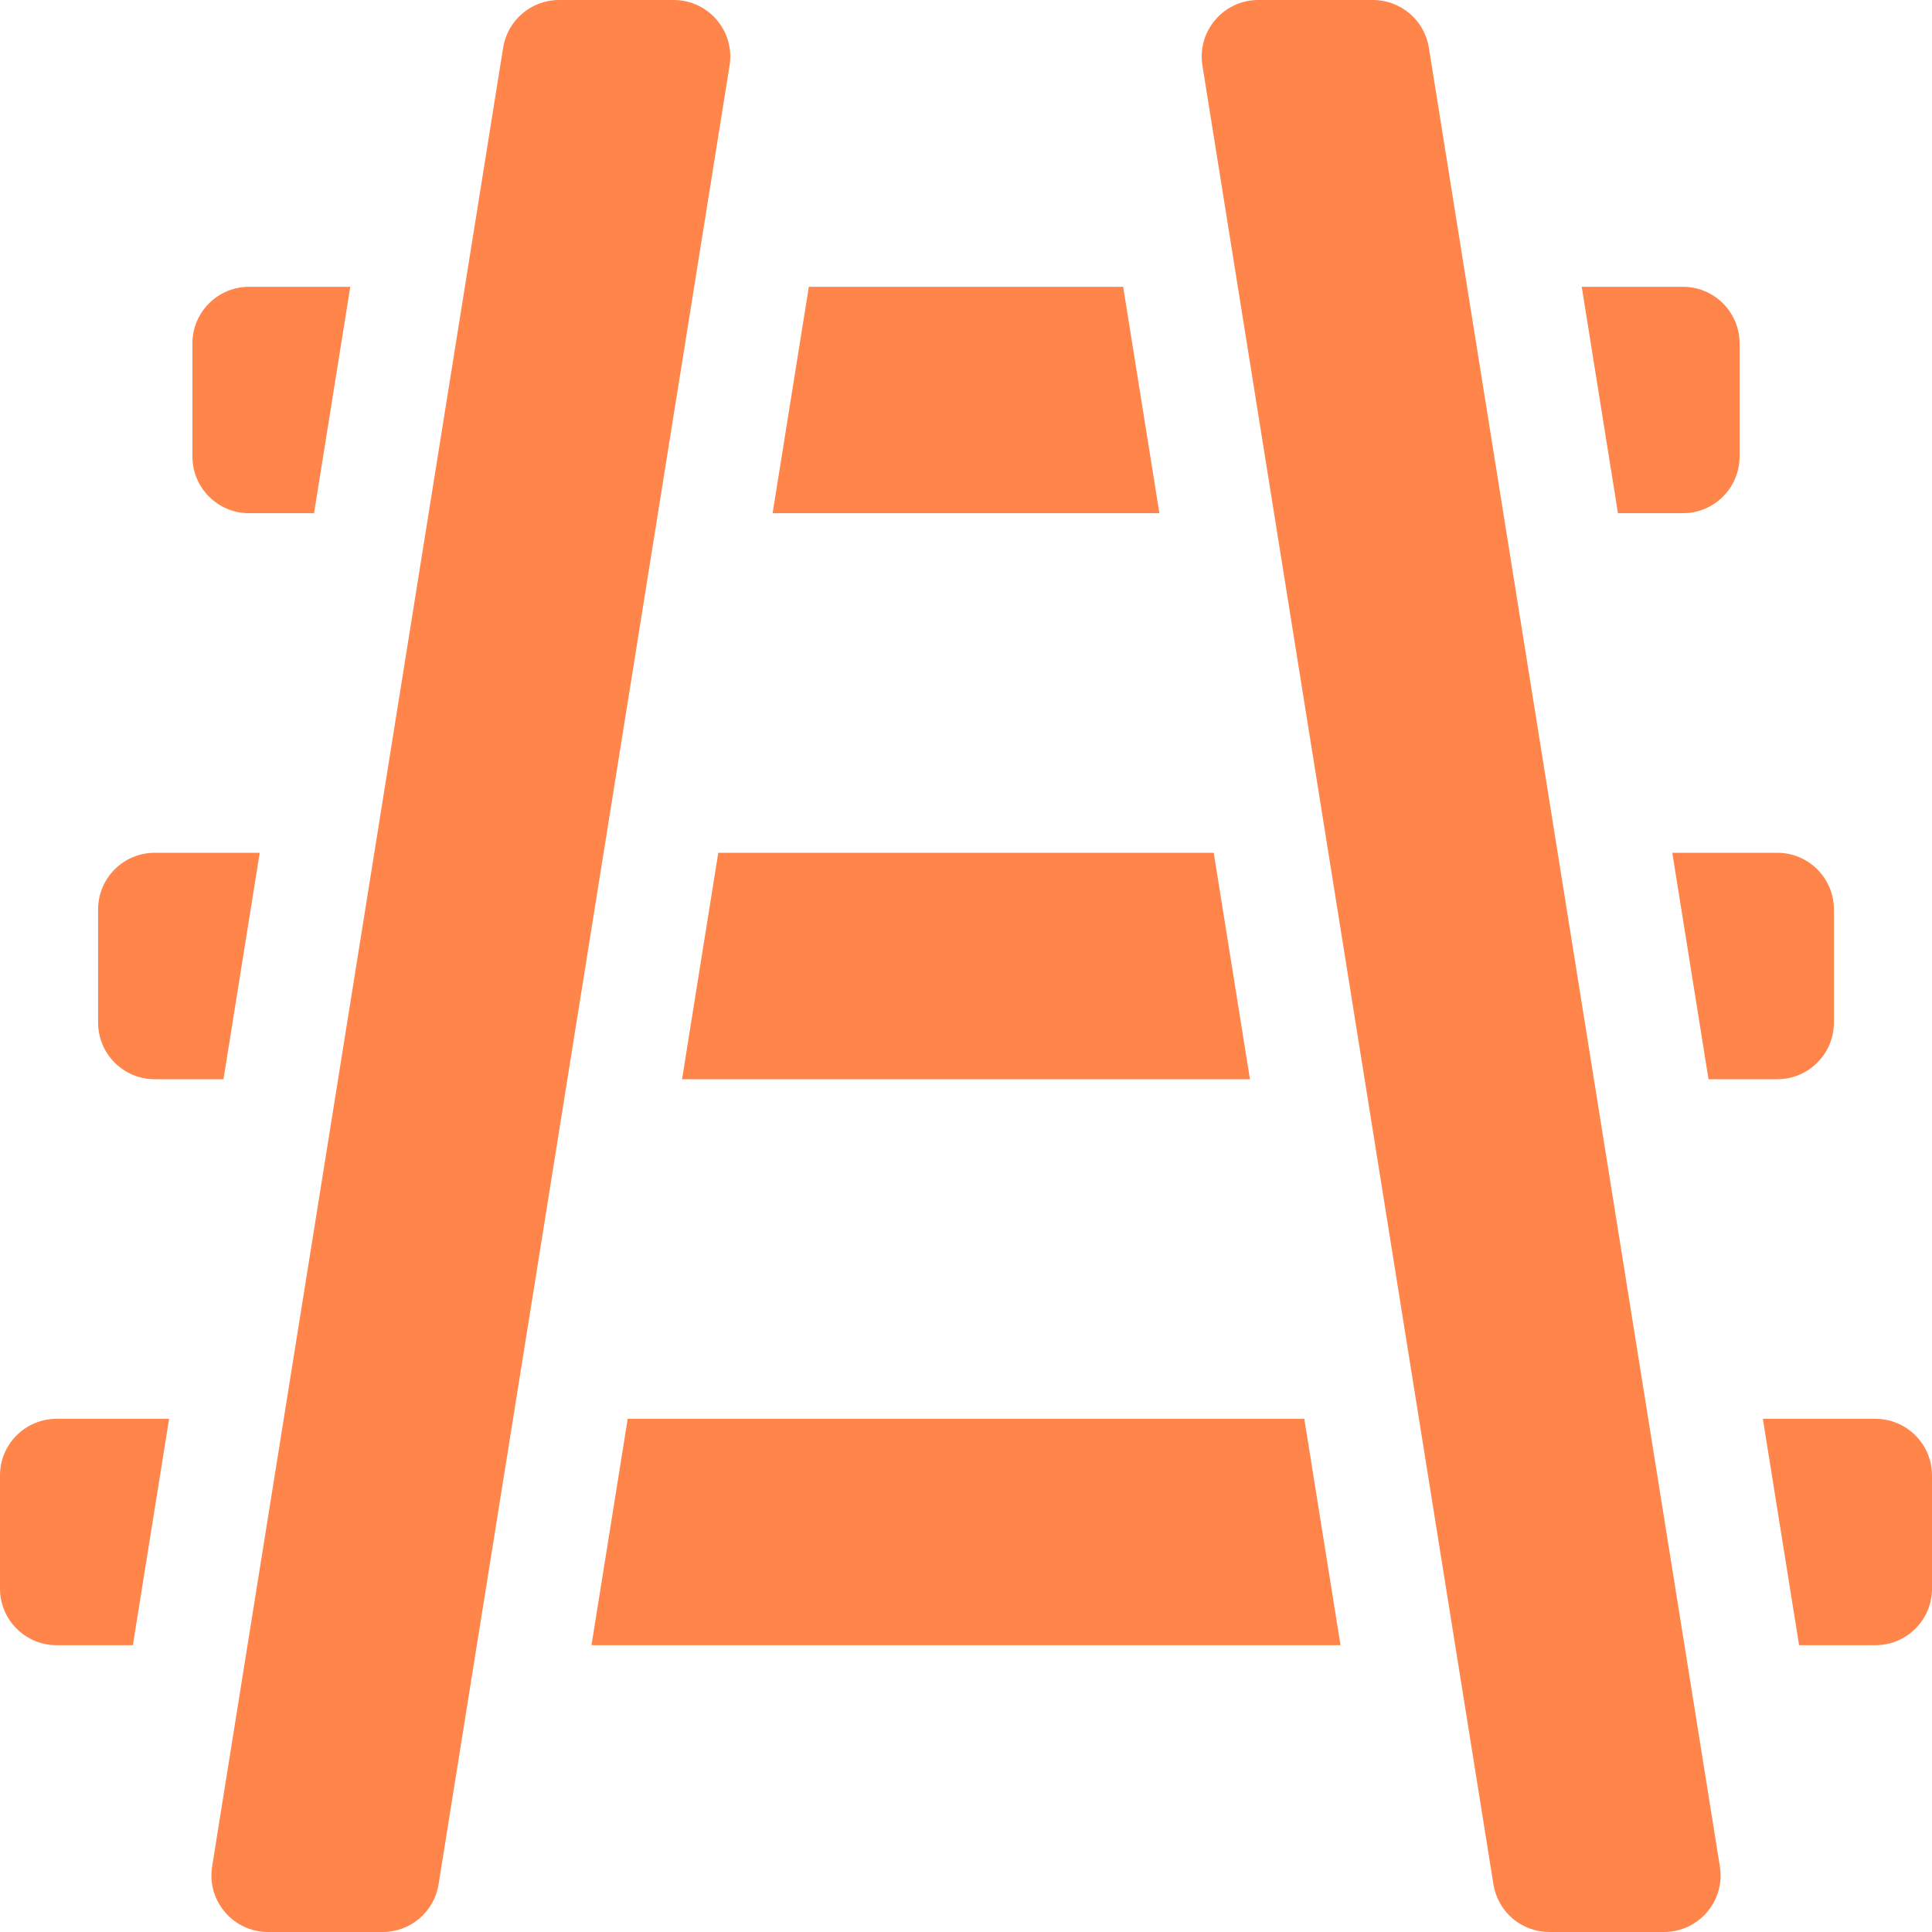 <svg width="40" height="40" viewBox="0 0 40 40" fill="none" xmlns="http://www.w3.org/2000/svg">
<g clip-path="url(#clip0_1745_1140)">
<path d="M13.948 0H11.575C10.999 0 10.508 0.418 10.417 0.987L4.392 38.643C4.278 39.355 4.828 40 5.549 40H7.923C8.499 40 8.989 39.582 9.08 39.013L15.105 1.357C15.219 0.645 14.669 0 13.948 0Z" fill="#FF671D" fill-opacity="0.8"/>
<path d="M29.583 0.987C29.492 0.418 29.001 0 28.425 0H26.052C25.331 0 24.781 0.645 24.895 1.357L30.92 39.013C31.011 39.582 31.501 40 32.077 40H34.451C35.172 40 35.722 39.355 35.608 38.643L29.583 0.987Z" fill="#FF671D" fill-opacity="0.8"/>
<path d="M23.254 5.938H16.746L15.996 10.625H24.004L23.254 5.938Z" fill="#FF671D" fill-opacity="0.8"/>
<path d="M5.156 10.625H6.502L7.252 5.938H5.156C4.509 5.938 3.984 6.462 3.984 7.109V9.453C3.984 10.1 4.509 10.625 5.156 10.625Z" fill="#FF671D" fill-opacity="0.8"/>
<path d="M34.844 10.625C35.491 10.625 36.016 10.1 36.016 9.453V7.109C36.016 6.462 35.491 5.938 34.844 5.938H32.748L33.498 10.625H34.844Z" fill="#FF671D" fill-opacity="0.8"/>
<path d="M35.373 22.344H36.797C37.444 22.344 37.969 21.819 37.969 21.172V18.828C37.969 18.181 37.444 17.656 36.797 17.656H34.623L35.373 22.344Z" fill="#FF671D" fill-opacity="0.8"/>
<path d="M14.121 22.344H25.879L25.129 17.656H14.871L14.121 22.344Z" fill="#FF671D" fill-opacity="0.8"/>
<path d="M3.203 22.344H4.627L5.377 17.656H3.203C2.556 17.656 2.031 18.181 2.031 18.828V21.172C2.031 21.819 2.556 22.344 3.203 22.344Z" fill="#FF671D" fill-opacity="0.8"/>
<path d="M38.828 29.375H36.498L37.248 34.062H38.828C39.475 34.062 40 33.538 40 32.891V30.547C40 29.9 39.475 29.375 38.828 29.375Z" fill="#FF671D" fill-opacity="0.8"/>
<path d="M0 30.547V32.891C0 33.538 0.525 34.062 1.172 34.062H2.751L3.501 29.375H1.172C0.525 29.375 0 29.9 0 30.547Z" fill="#FF671D" fill-opacity="0.8"/>
<path d="M12.996 29.375L12.246 34.062H27.754L27.004 29.375H12.996Z" fill="#FF671D" fill-opacity="0.8"/>
</g>
<defs>
<clipPath id="clip0_1745_1140">
<rect width="40" height="40" fill="white"/>
</clipPath>
</defs>
</svg>
